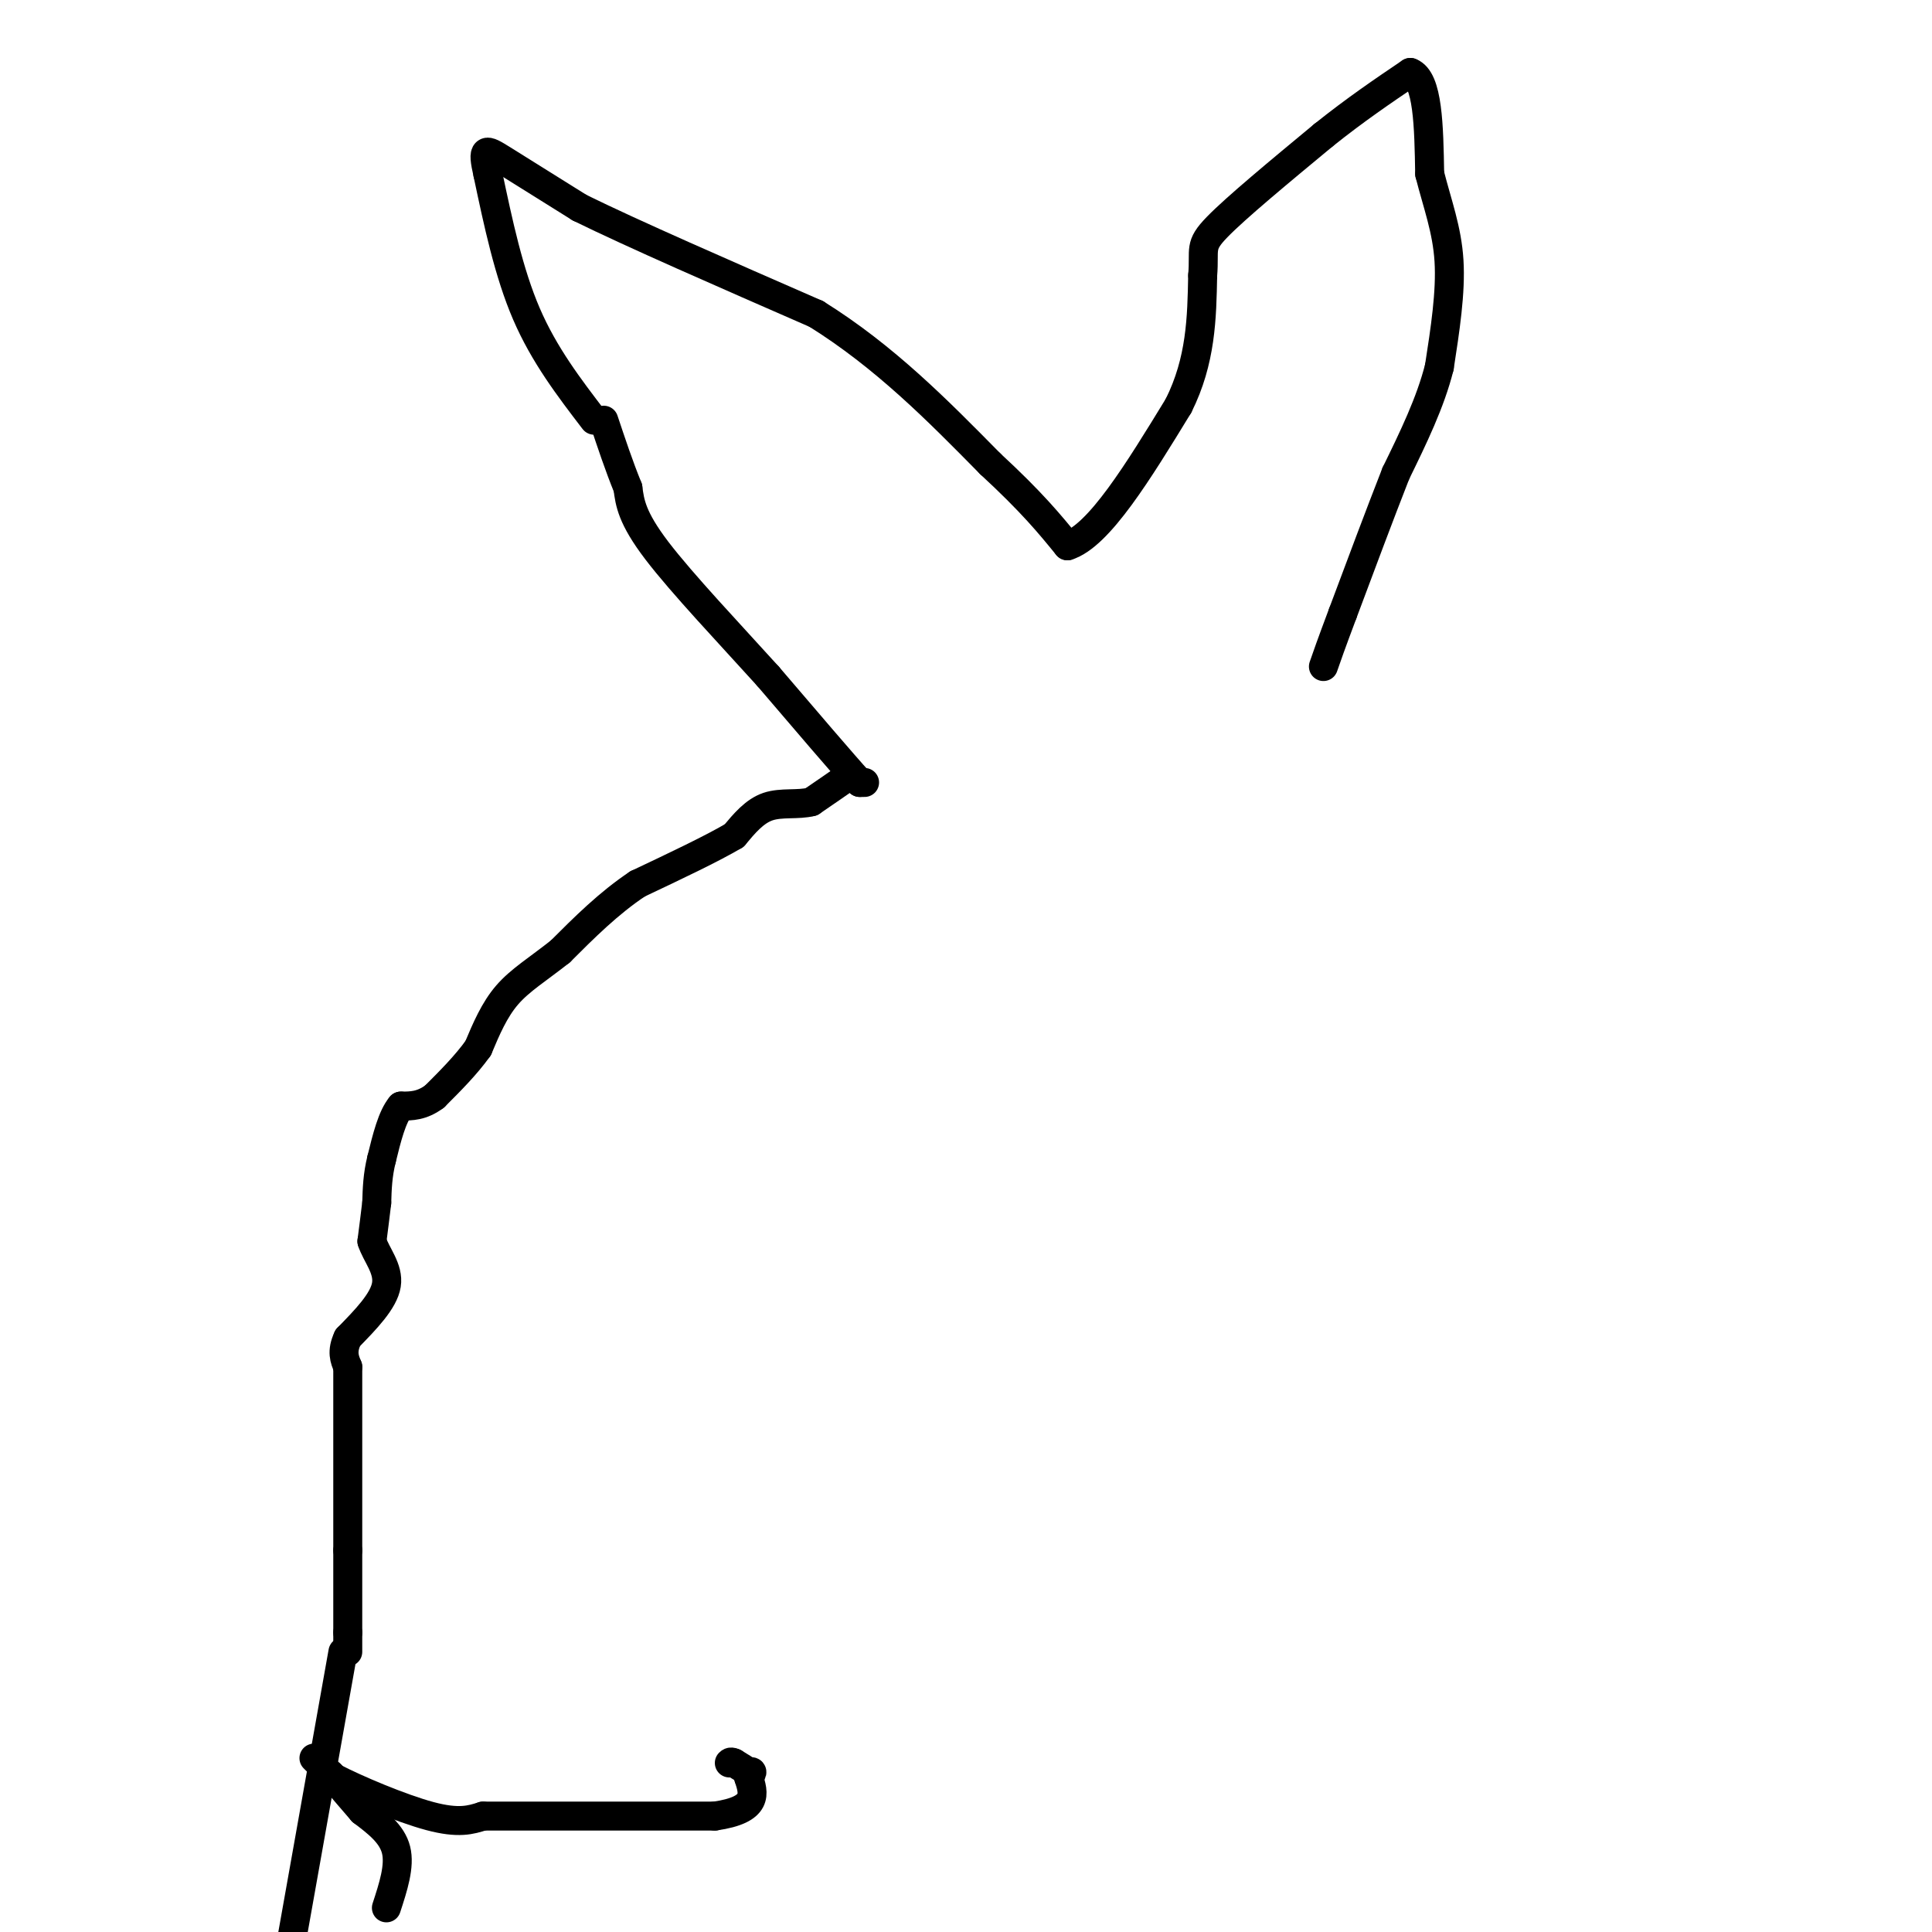 <svg viewBox='0 0 400 400' version='1.1' xmlns='http://www.w3.org/2000/svg' xmlns:xlink='http://www.w3.org/1999/xlink'><g fill='none' stroke='#000000' stroke-width='6' stroke-linecap='round' stroke-linejoin='round'><path d='M175,161c0.000,0.000 0.100,0.100 0.1,0.1'/><path d='M175.1,161.1c-1.167,0.833 -4.133,2.867 -7.1,4.9'/><path d='M168,166c-2.793,0.718 -6.227,0.062 -9,1c-2.773,0.938 -4.887,3.469 -7,6'/><path d='M152,173c-4.500,2.667 -12.250,6.333 -20,10'/><path d='M132,183c-6.000,4.000 -11.000,9.000 -16,14'/><path d='M116,197c-4.667,3.689 -8.333,5.911 -11,9c-2.667,3.089 -4.333,7.044 -6,11'/><path d='M99,217c-2.500,3.500 -5.750,6.750 -9,10'/><path d='M90,227c-2.667,2.000 -4.833,2.000 -7,2'/><path d='M83,229c-1.833,2.167 -2.917,6.583 -4,11'/><path d='M79,240c-0.833,3.333 -0.917,6.167 -1,9'/><path d='M78,249c-0.333,2.833 -0.667,5.417 -1,8'/><path d='M77,257c0.867,2.756 3.533,5.644 3,9c-0.533,3.356 -4.267,7.178 -8,11'/><path d='M72,277c-1.333,2.833 -0.667,4.417 0,6'/><path d='M72,283c0.000,7.333 0.000,22.667 0,38'/><path d='M72,321c0.000,9.167 0.000,13.083 0,17'/><path d='M72,338c0.000,3.500 0.000,3.750 0,4'/><path d='M71,342c0.000,0.000 -13.000,73.000 -13,73'/><path d='M80,395c1.417,-4.333 2.833,-8.667 2,-12c-0.833,-3.333 -3.917,-5.667 -7,-8'/><path d='M75,375c-2.167,-2.500 -4.083,-4.750 -6,-7'/><path d='M69,368c-1.000,-1.167 -0.500,-0.583 0,0'/><path d='M65,364c0.000,0.000 4.000,4.000 4,4'/><path d='M69,368c4.578,2.400 14.022,6.400 20,8c5.978,1.600 8.489,0.800 11,0'/><path d='M100,376c9.833,0.000 28.917,0.000 48,0'/><path d='M148,376c9.167,-1.333 8.083,-4.667 7,-8'/><path d='M155,368c1.167,-1.500 0.583,-1.250 0,-1'/><path d='M155,367c-0.500,-0.500 -1.750,-1.250 -3,-2'/><path d='M152,365c-0.667,-0.333 -0.833,-0.167 -1,0'/><path d='M179,162c0.000,0.000 -1.000,0.000 -1,0'/><path d='M178,162c-3.333,-3.667 -11.167,-12.833 -19,-22'/><path d='M159,140c-7.800,-8.622 -17.800,-19.178 -23,-26c-5.200,-6.822 -5.600,-9.911 -6,-13'/><path d='M130,101c-1.833,-4.500 -3.417,-9.250 -5,-14'/><path d='M123,87c-5.167,-6.750 -10.333,-13.500 -14,-22c-3.667,-8.500 -5.833,-18.750 -8,-29'/><path d='M101,36c-1.289,-5.622 -0.511,-5.178 3,-3c3.511,2.178 9.756,6.089 16,10'/><path d='M120,43c10.833,5.333 29.917,13.667 49,22'/><path d='M169,65c14.167,8.833 25.083,19.917 36,31'/><path d='M205,96c8.667,8.000 12.333,12.500 16,17'/><path d='M221,113c6.500,-2.000 14.750,-15.500 23,-29'/><path d='M244,84c4.667,-9.333 4.833,-18.167 5,-27'/><path d='M249,57c0.467,-5.578 -0.867,-6.022 3,-10c3.867,-3.978 12.933,-11.489 22,-19'/><path d='M274,28c6.667,-5.333 12.333,-9.167 18,-13'/><path d='M292,15c3.667,1.333 3.833,11.167 4,21'/><path d='M296,36c1.600,6.289 3.600,11.511 4,18c0.400,6.489 -0.800,14.244 -2,22'/><path d='M298,76c-1.833,7.333 -5.417,14.667 -9,22'/><path d='M289,98c-3.333,8.500 -7.167,18.750 -11,29'/><path d='M278,127c-2.500,6.667 -3.250,8.833 -4,11'/></g>
</svg>